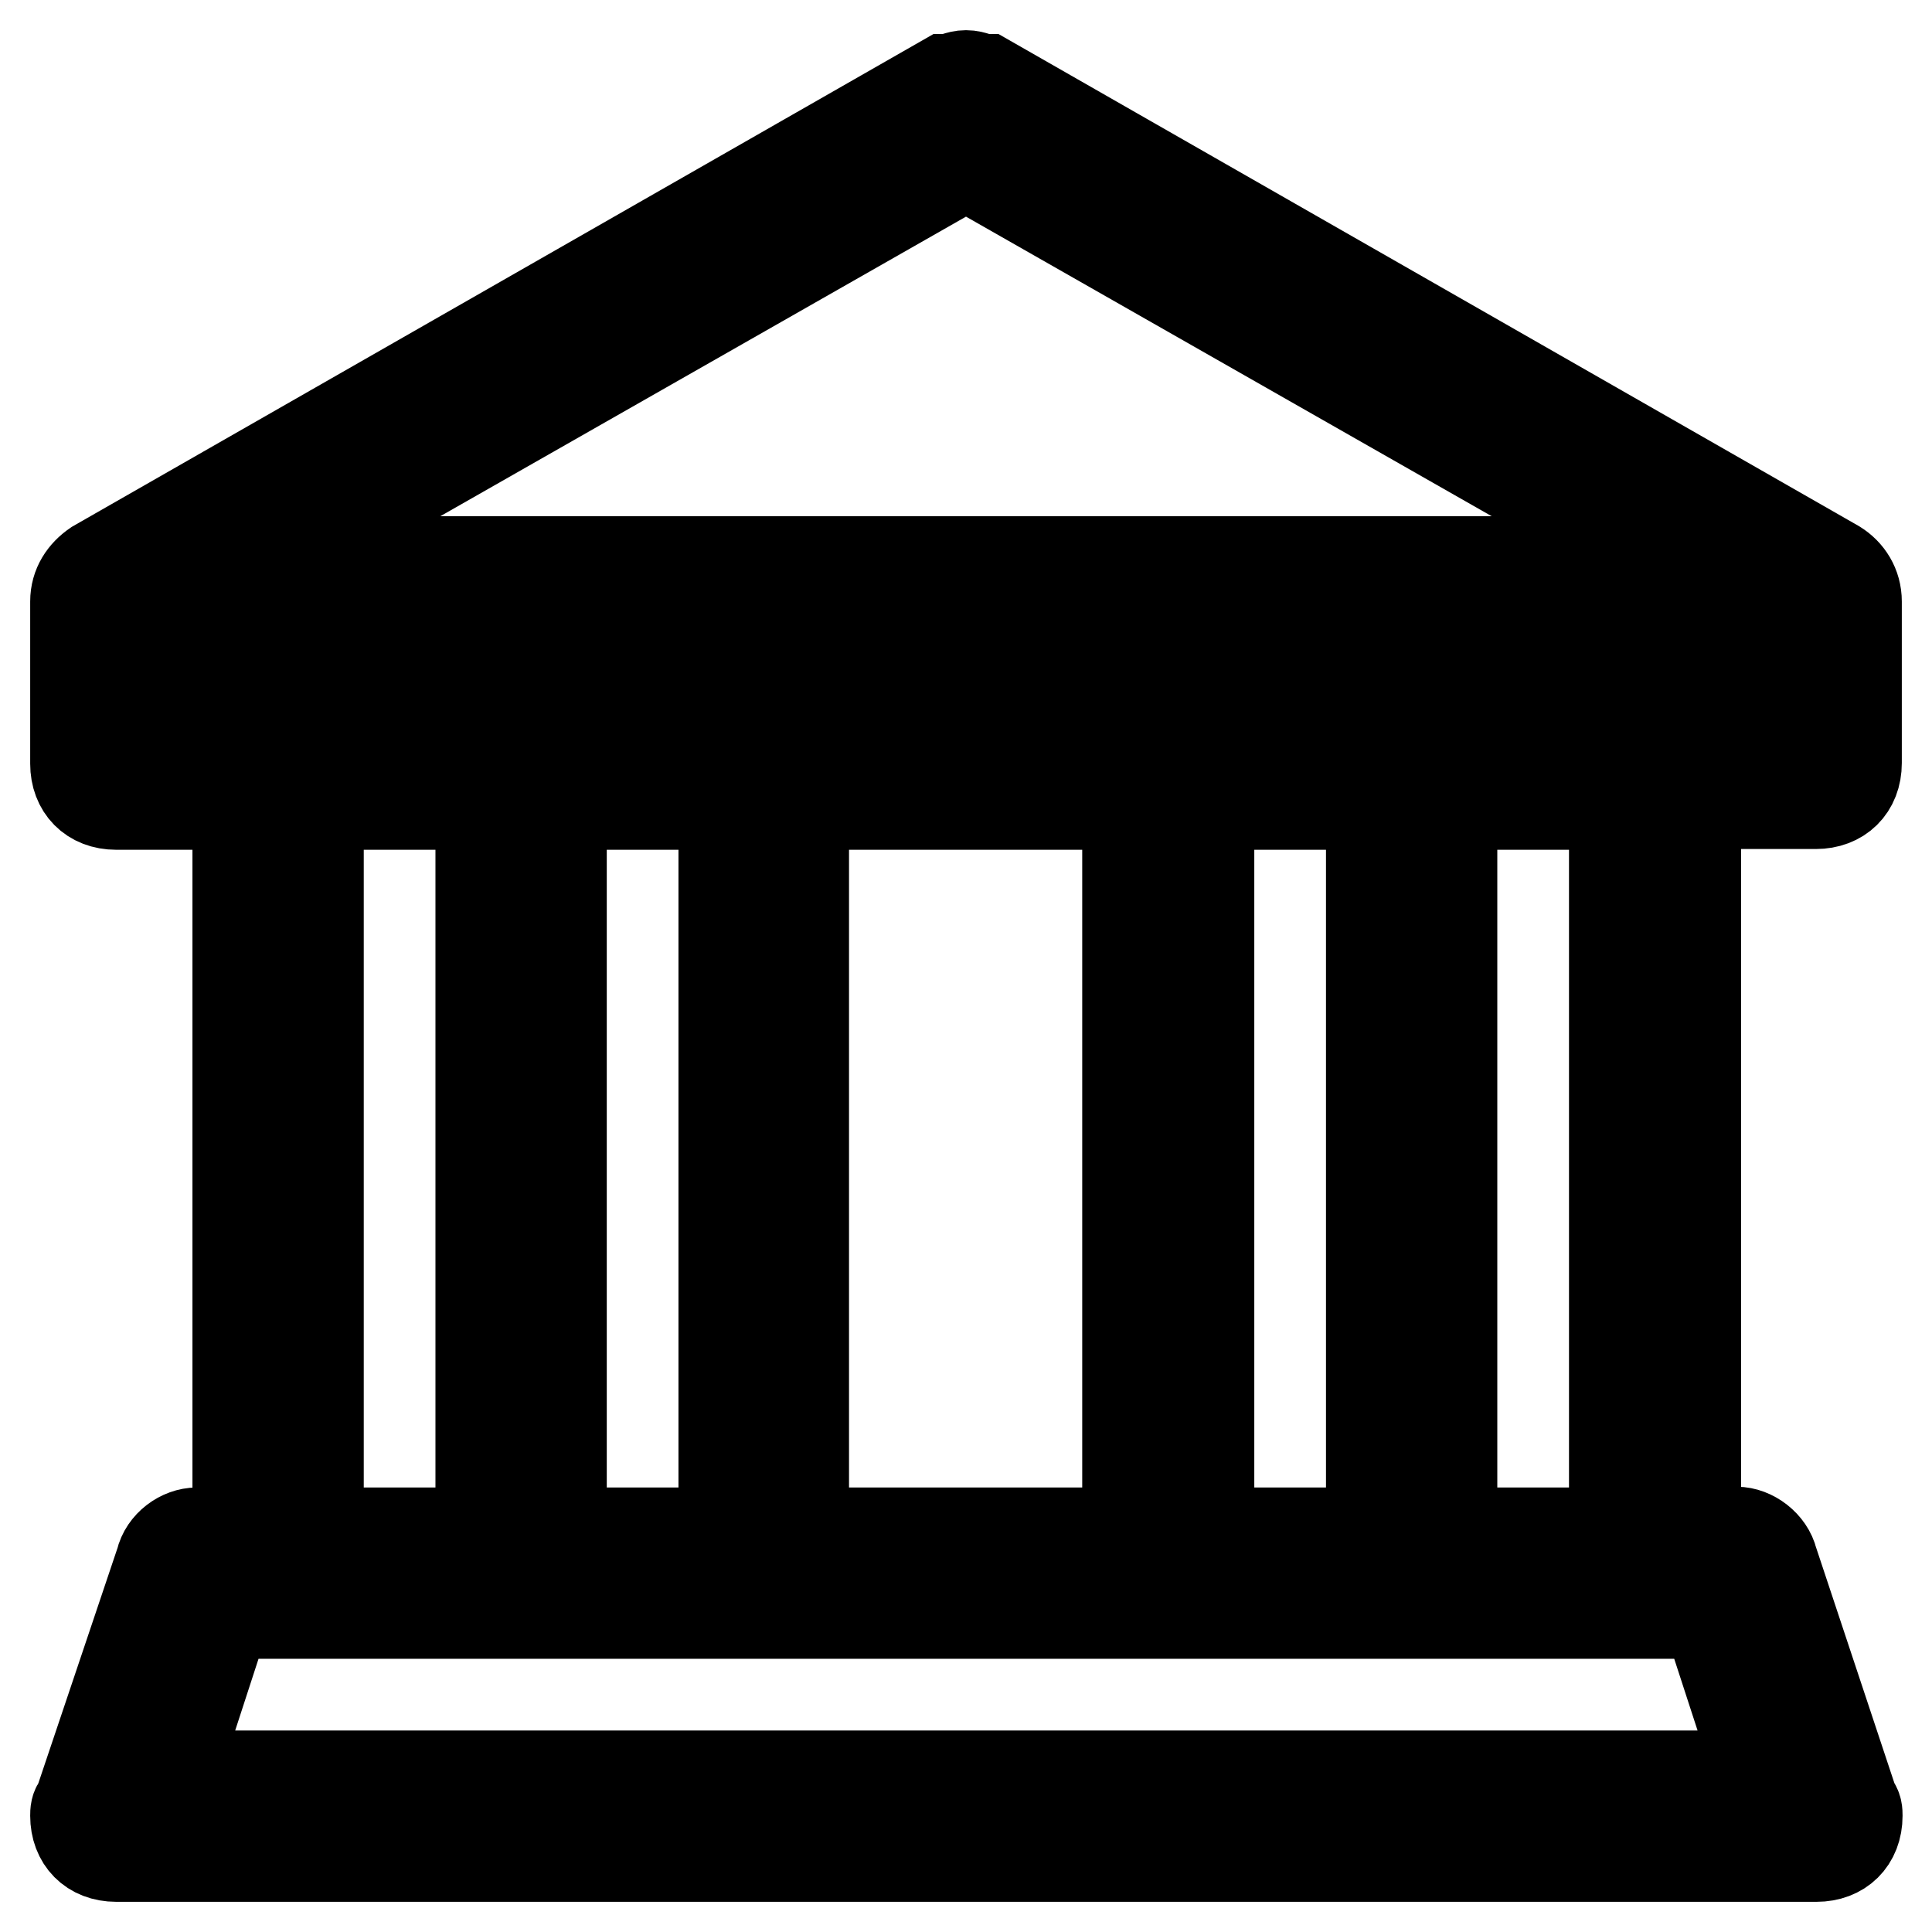 <?xml version="1.0" encoding="utf-8"?>
<!-- Svg Vector Icons : http://www.onlinewebfonts.com/icon -->
<!DOCTYPE svg PUBLIC "-//W3C//DTD SVG 1.1//EN" "http://www.w3.org/Graphics/SVG/1.1/DTD/svg11.dtd">
<svg version="1.1" xmlns="http://www.w3.org/2000/svg" xmlns:xlink="http://www.w3.org/1999/xlink" x="0px" y="0px" viewBox="0 0 256 256" enable-background="new 0 0 256 256" xml:space="preserve">
<g> <path stroke-width="12" fill-opacity="0" stroke="#000000"  d="M240.6,106.5c3.2,0,5.4-2.1,5.4-5.4V79.7c0-2.1-1.1-3.8-2.7-4.8l0,0L130.7,10.5l0,0c-1.1,0-1.6-0.5-2.7-0.5 c-1.1,0-1.6,0.5-2.7,0.5l0,0L12.7,74.9l0,0C11.1,76,10,77.6,10,79.7v21.5c0,3.2,2.1,5.4,5.4,5.4h16.1v96.5h-5.4 c-2.1,0-4.3,1.6-4.8,3.8l0,0L10.5,239l0,0c-0.5,0.5-0.5,1.1-0.5,1.6c0,3.2,2.1,5.4,5.4,5.4h225.3c3.2,0,5.4-2.1,5.4-5.4 c0-0.5,0-1.1-0.5-1.6l0,0l-10.7-32.2l0,0c-0.5-2.1-2.7-3.8-4.8-3.8h-5.4v-96.5H240.6z M128,21.8l92.3,52.6H35.7L128,21.8z  M226.2,213.8l7,21.5H22.9l7-21.5H226.2z M42.2,203.1v-96.5h21.5v96.5H42.2z M74.4,203.1v-96.5h21.5v96.5H74.4z M106.5,203.1v-96.5 h42.9v96.5H106.5z M160.2,203.1v-96.5h21.5v96.5H160.2z M192.4,203.1v-96.5h21.5v96.5H192.4z M20.7,95.8V85.1h214.5v10.7H20.7z"/></g>
</svg>
